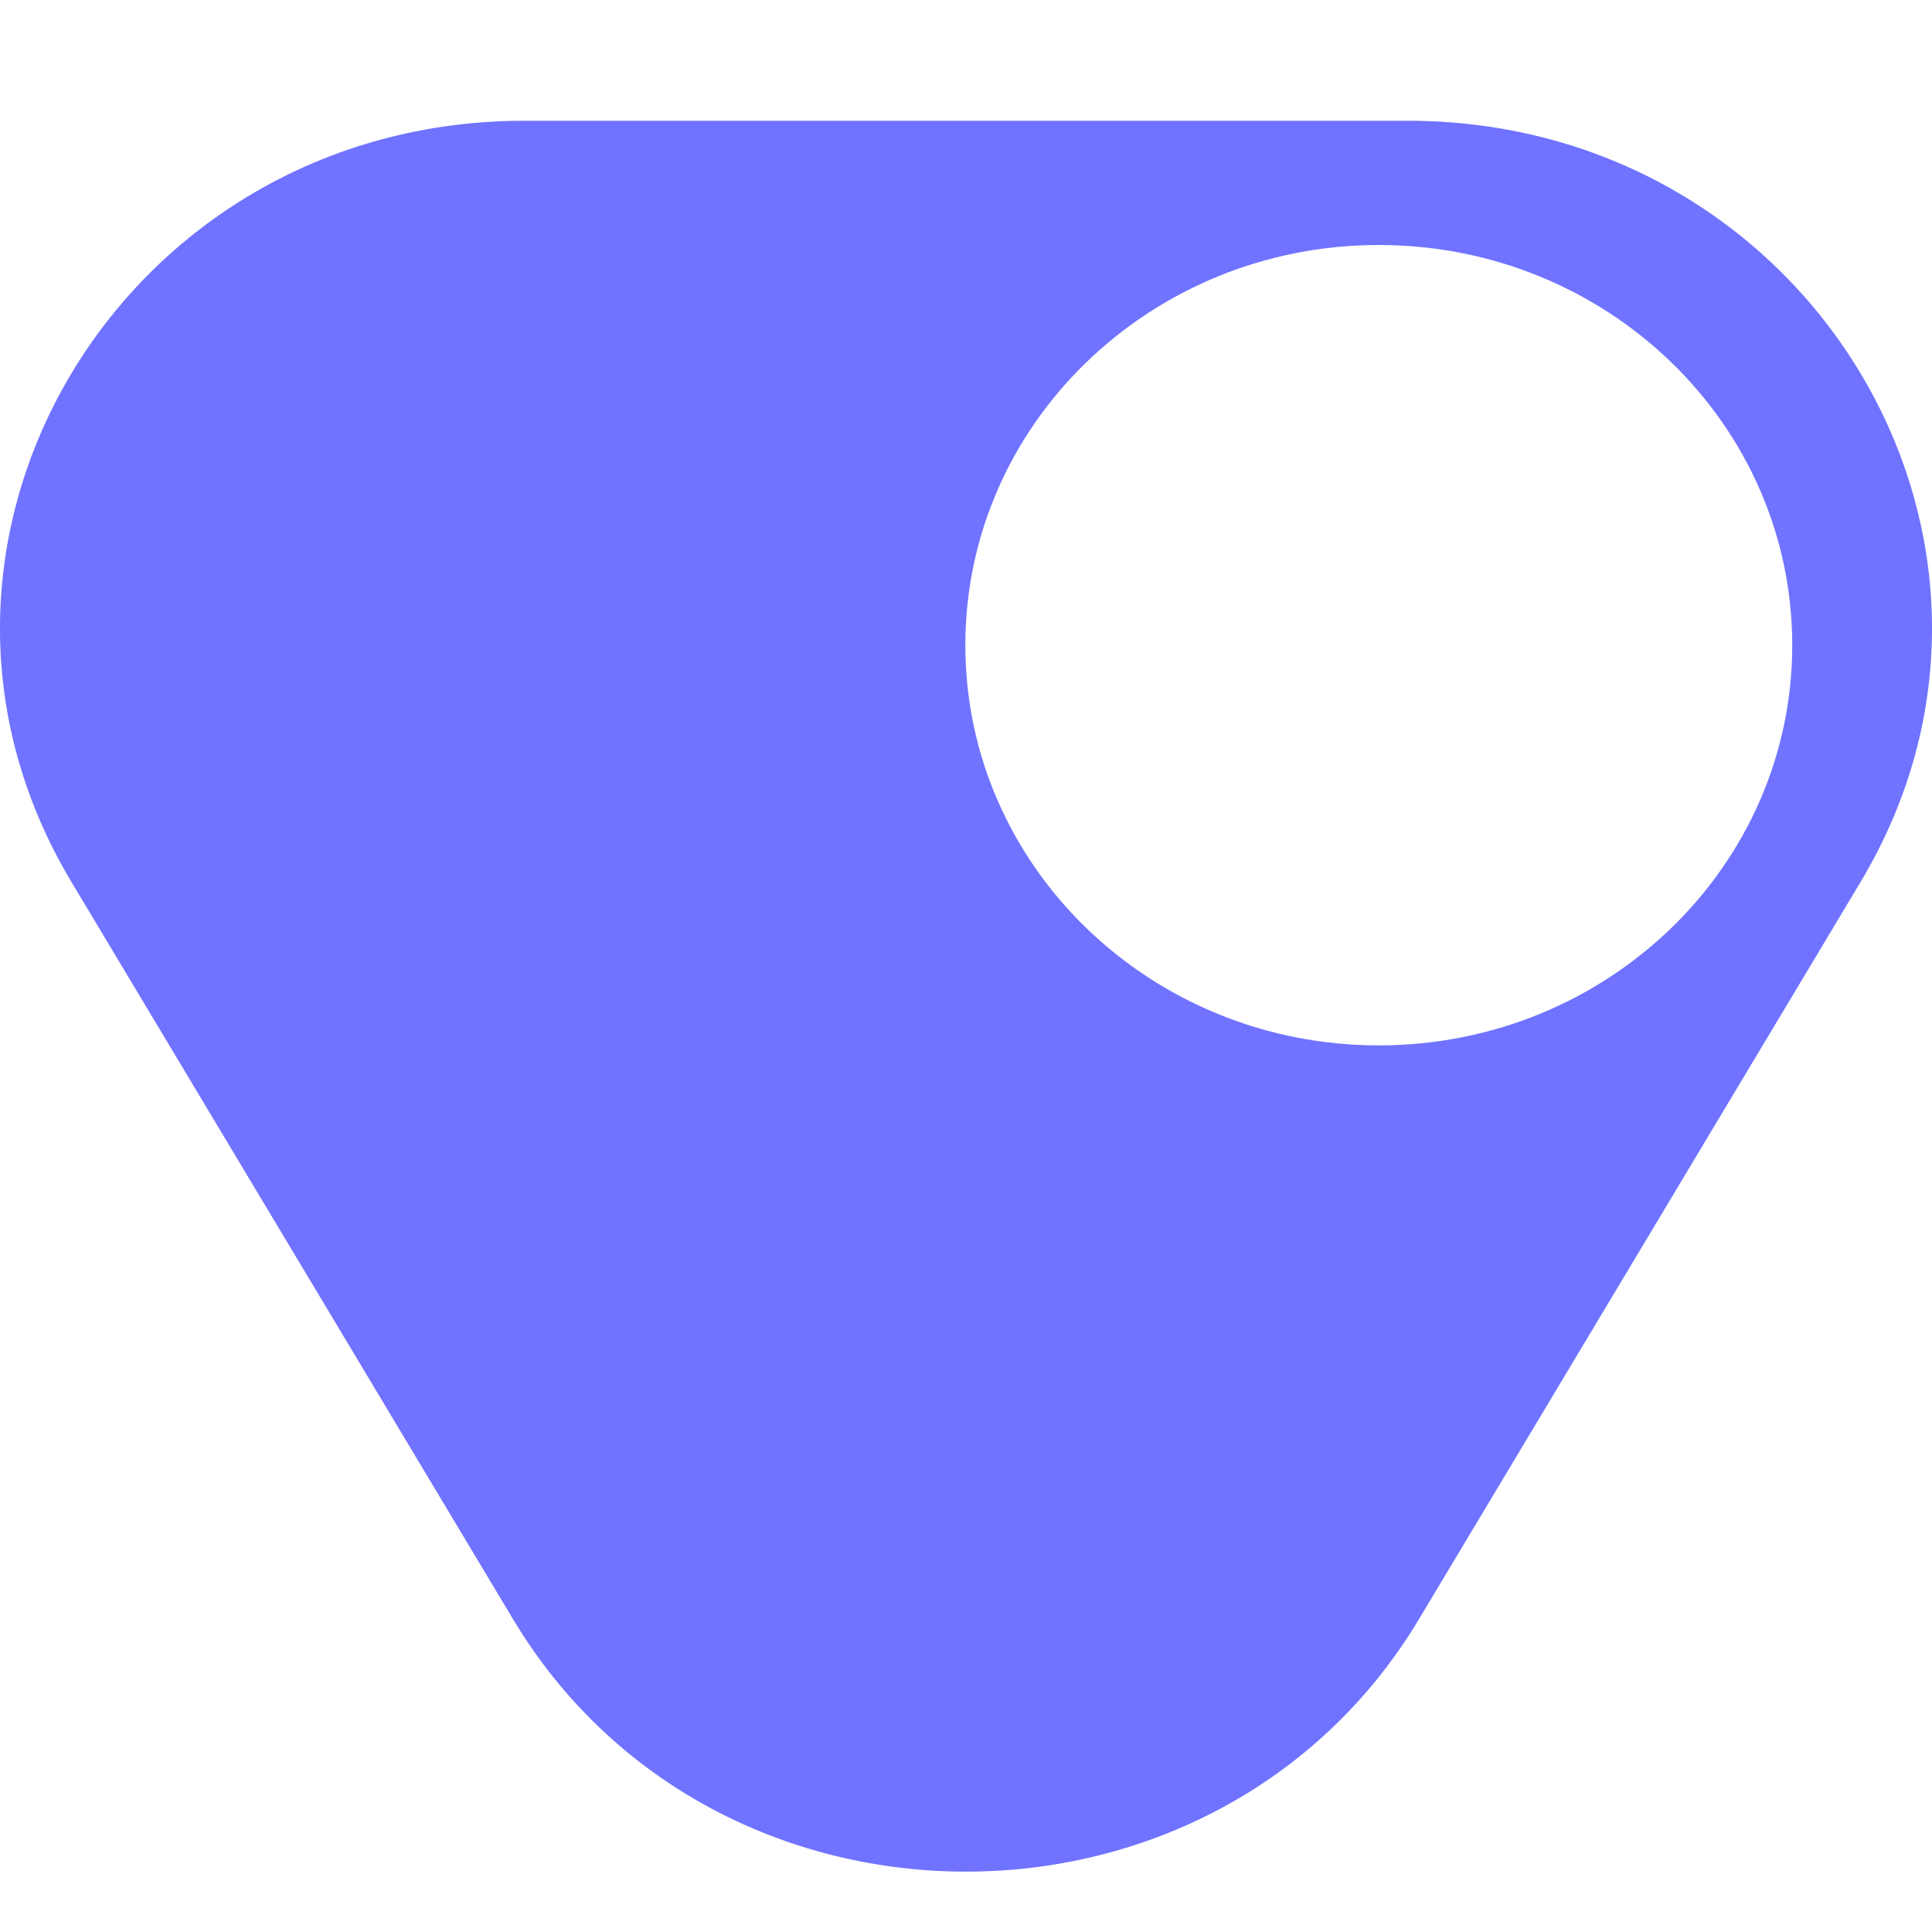 <svg viewBox="0 0 32 32" xmlns="http://www.w3.org/2000/svg"><path d="M23.313 2C29.998 2 34.17 9.011 30.817 14.608L23.504 26.816C20.161 32.395 11.838 32.395 8.496 26.816L1.183 14.608C-2.17 9.011 2.002 2 8.687 2H23.313ZM22.837 4.058C19.055 4.058 15.989 7.025 15.989 10.686C15.989 14.347 19.055 17.315 22.837 17.315C26.619 17.315 29.685 14.347 29.685 10.686C29.685 7.025 26.619 4.058 22.837 4.058Z" fill="#7073ff"/></svg>
